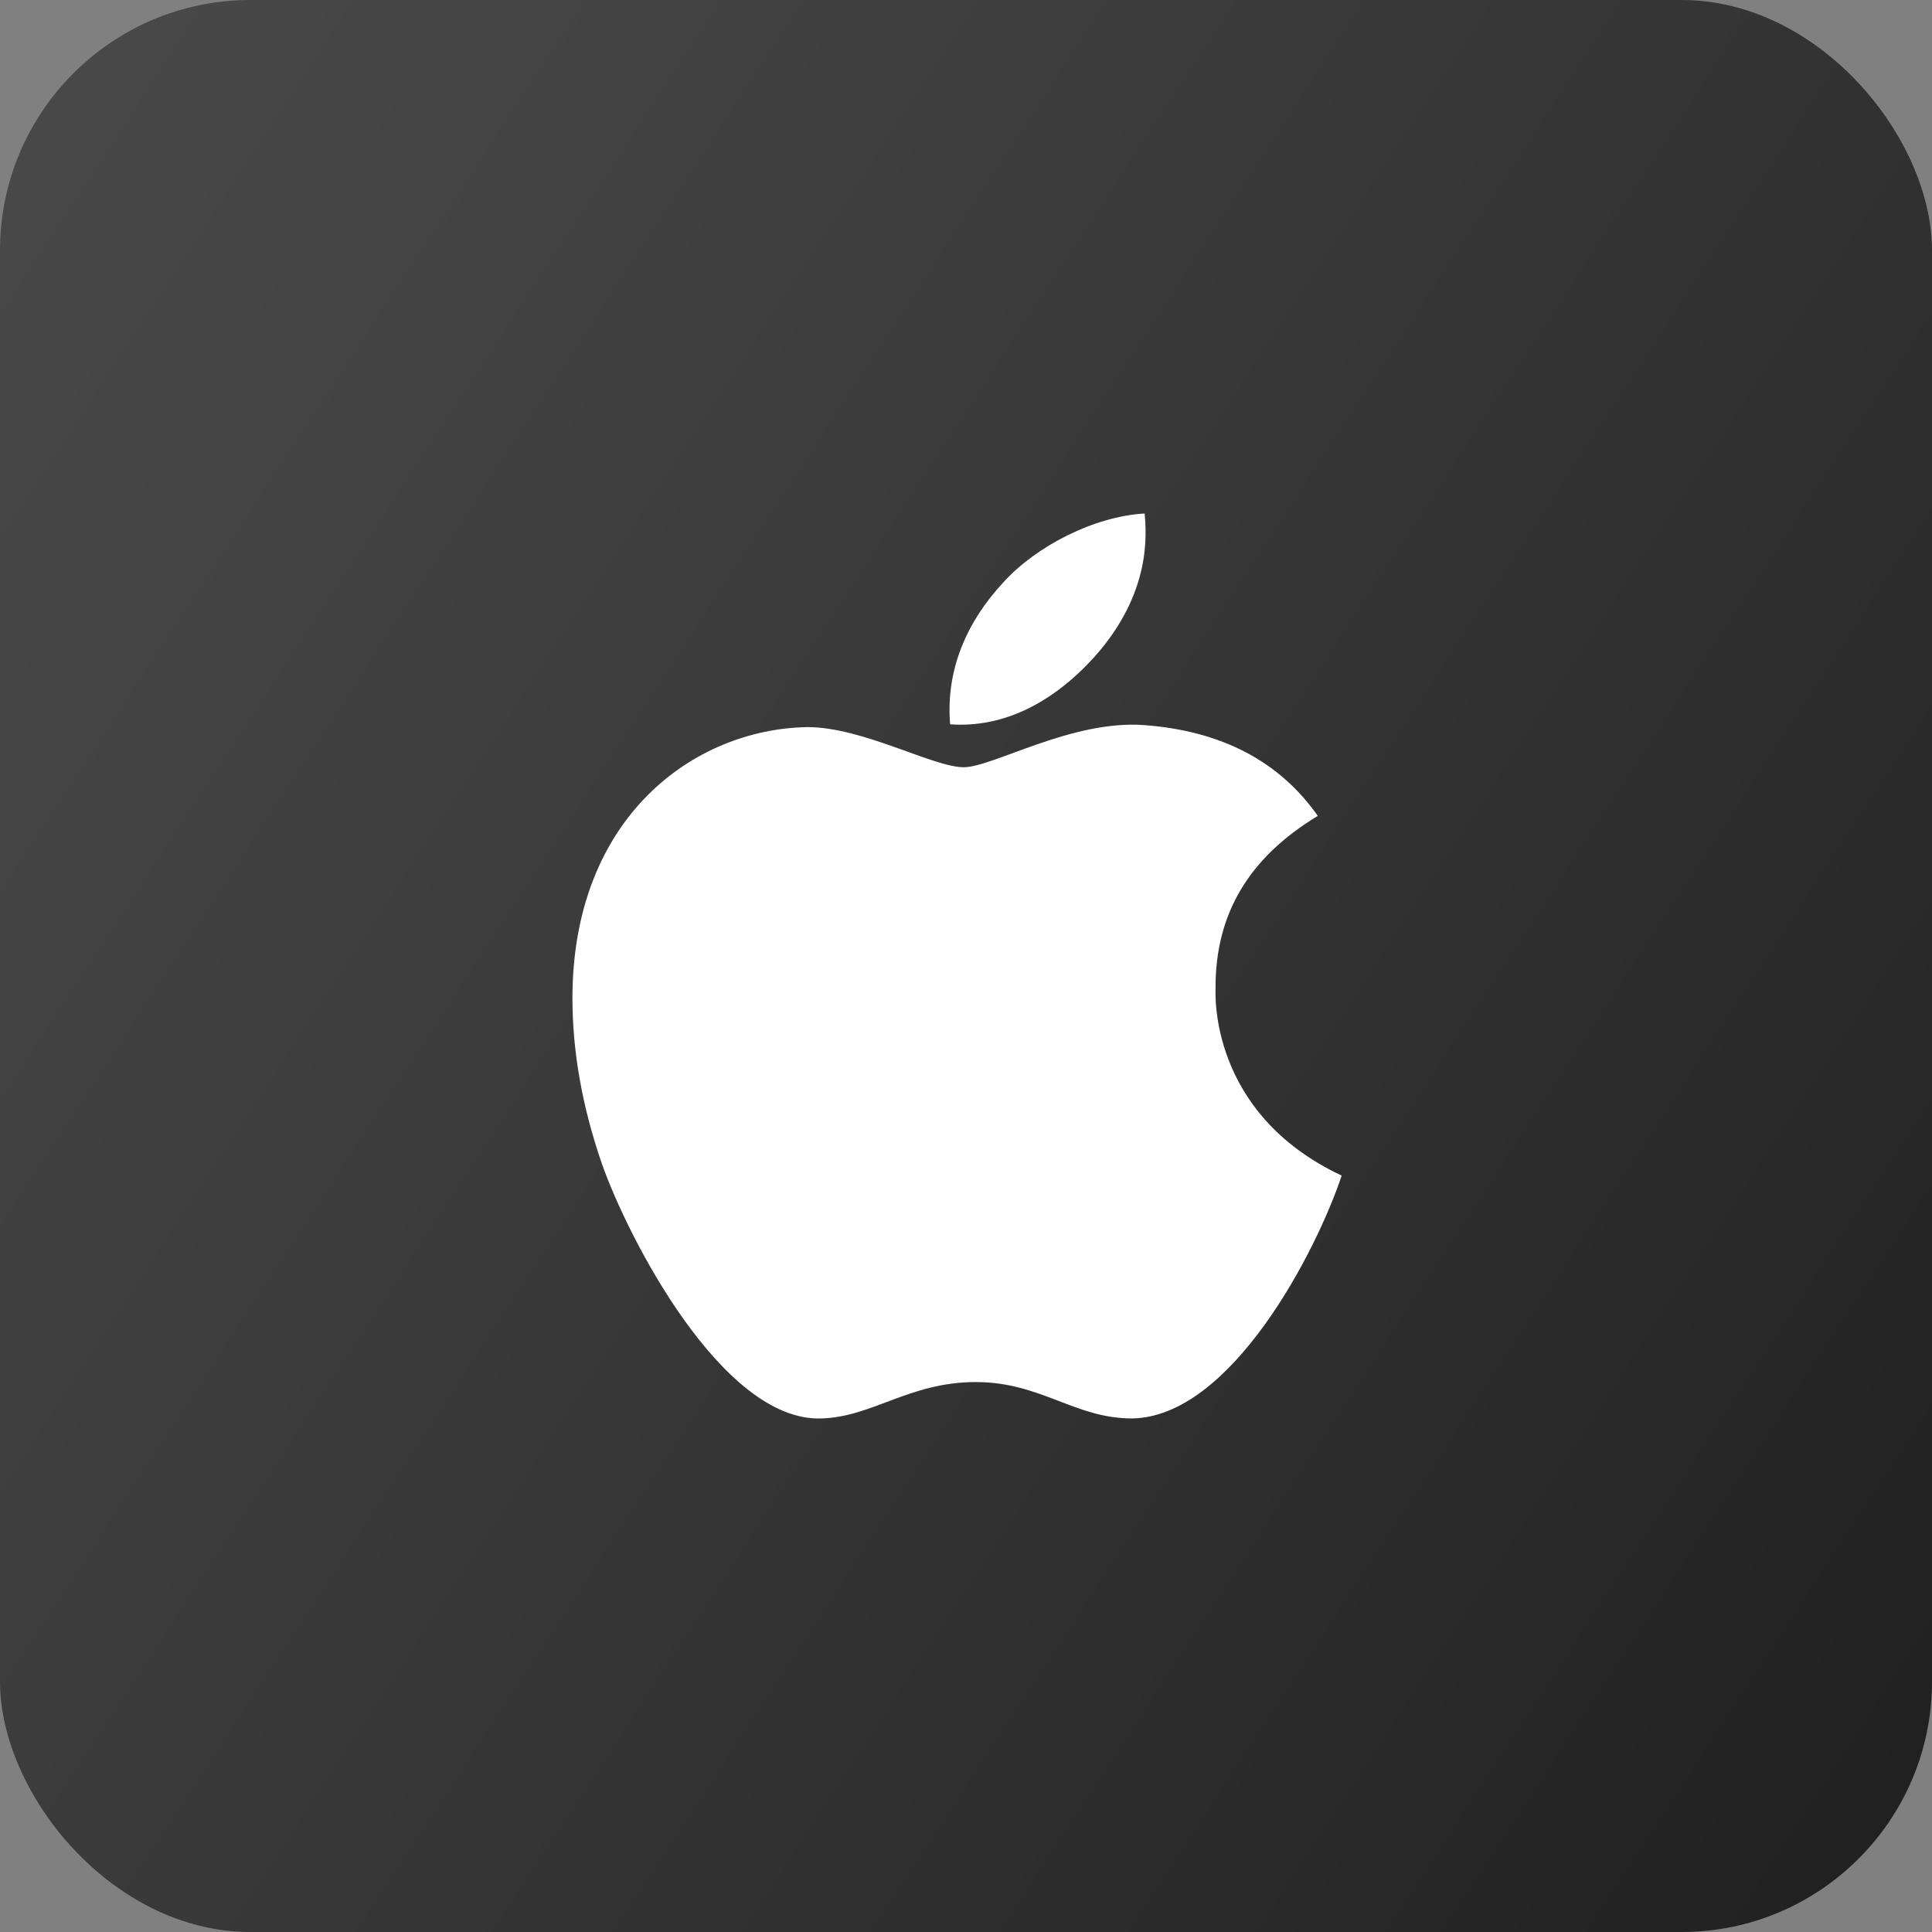 <svg width="108" height="108" viewBox="0 0 108 108" fill="none" xmlns="http://www.w3.org/2000/svg">
<rect x="0" y="0" width="108" height="108" fill="#808080" stroke="none"/>
<rect width="108" height="108" rx="14" fill="url(#paint0_linear_1162_41947)"/>
<path d="M61.194 36.706C64.37 33.13 64.082 29.876 63.988 28.706C61.181 28.86 57.936 30.517 56.088 32.554C54.052 34.74 52.856 37.442 53.113 40.489C56.145 40.708 58.913 39.23 61.194 36.706Z" fill="white"/>
<path d="M67.95 55.258C67.926 51.08 69.826 47.931 73.665 45.609C71.518 42.546 68.27 40.861 63.989 40.536C59.935 40.218 55.499 42.889 53.875 42.889C52.159 42.889 48.234 40.646 45.146 40.646C38.773 40.745 32 45.707 32 55.803C32 58.787 32.547 61.868 33.642 65.042C35.107 69.22 40.385 79.457 45.89 79.292C48.769 79.225 50.806 77.258 54.552 77.258C58.188 77.258 60.07 79.292 63.281 79.292C68.836 79.213 73.61 69.906 75 65.716C67.55 62.218 67.95 55.472 67.95 55.258Z" fill="white"/>
<defs>
<linearGradient id="paint0_linear_1162_41947" x1="108" y1="108" x2="-13.918" y2="28.107" gradientUnits="userSpaceOnUse">
<stop stop-color="#1F1F1F"/>
<stop offset="1" stop-color="#3C3C3C" stop-opacity="0.81"/>
</linearGradient>
</defs>
</svg>
